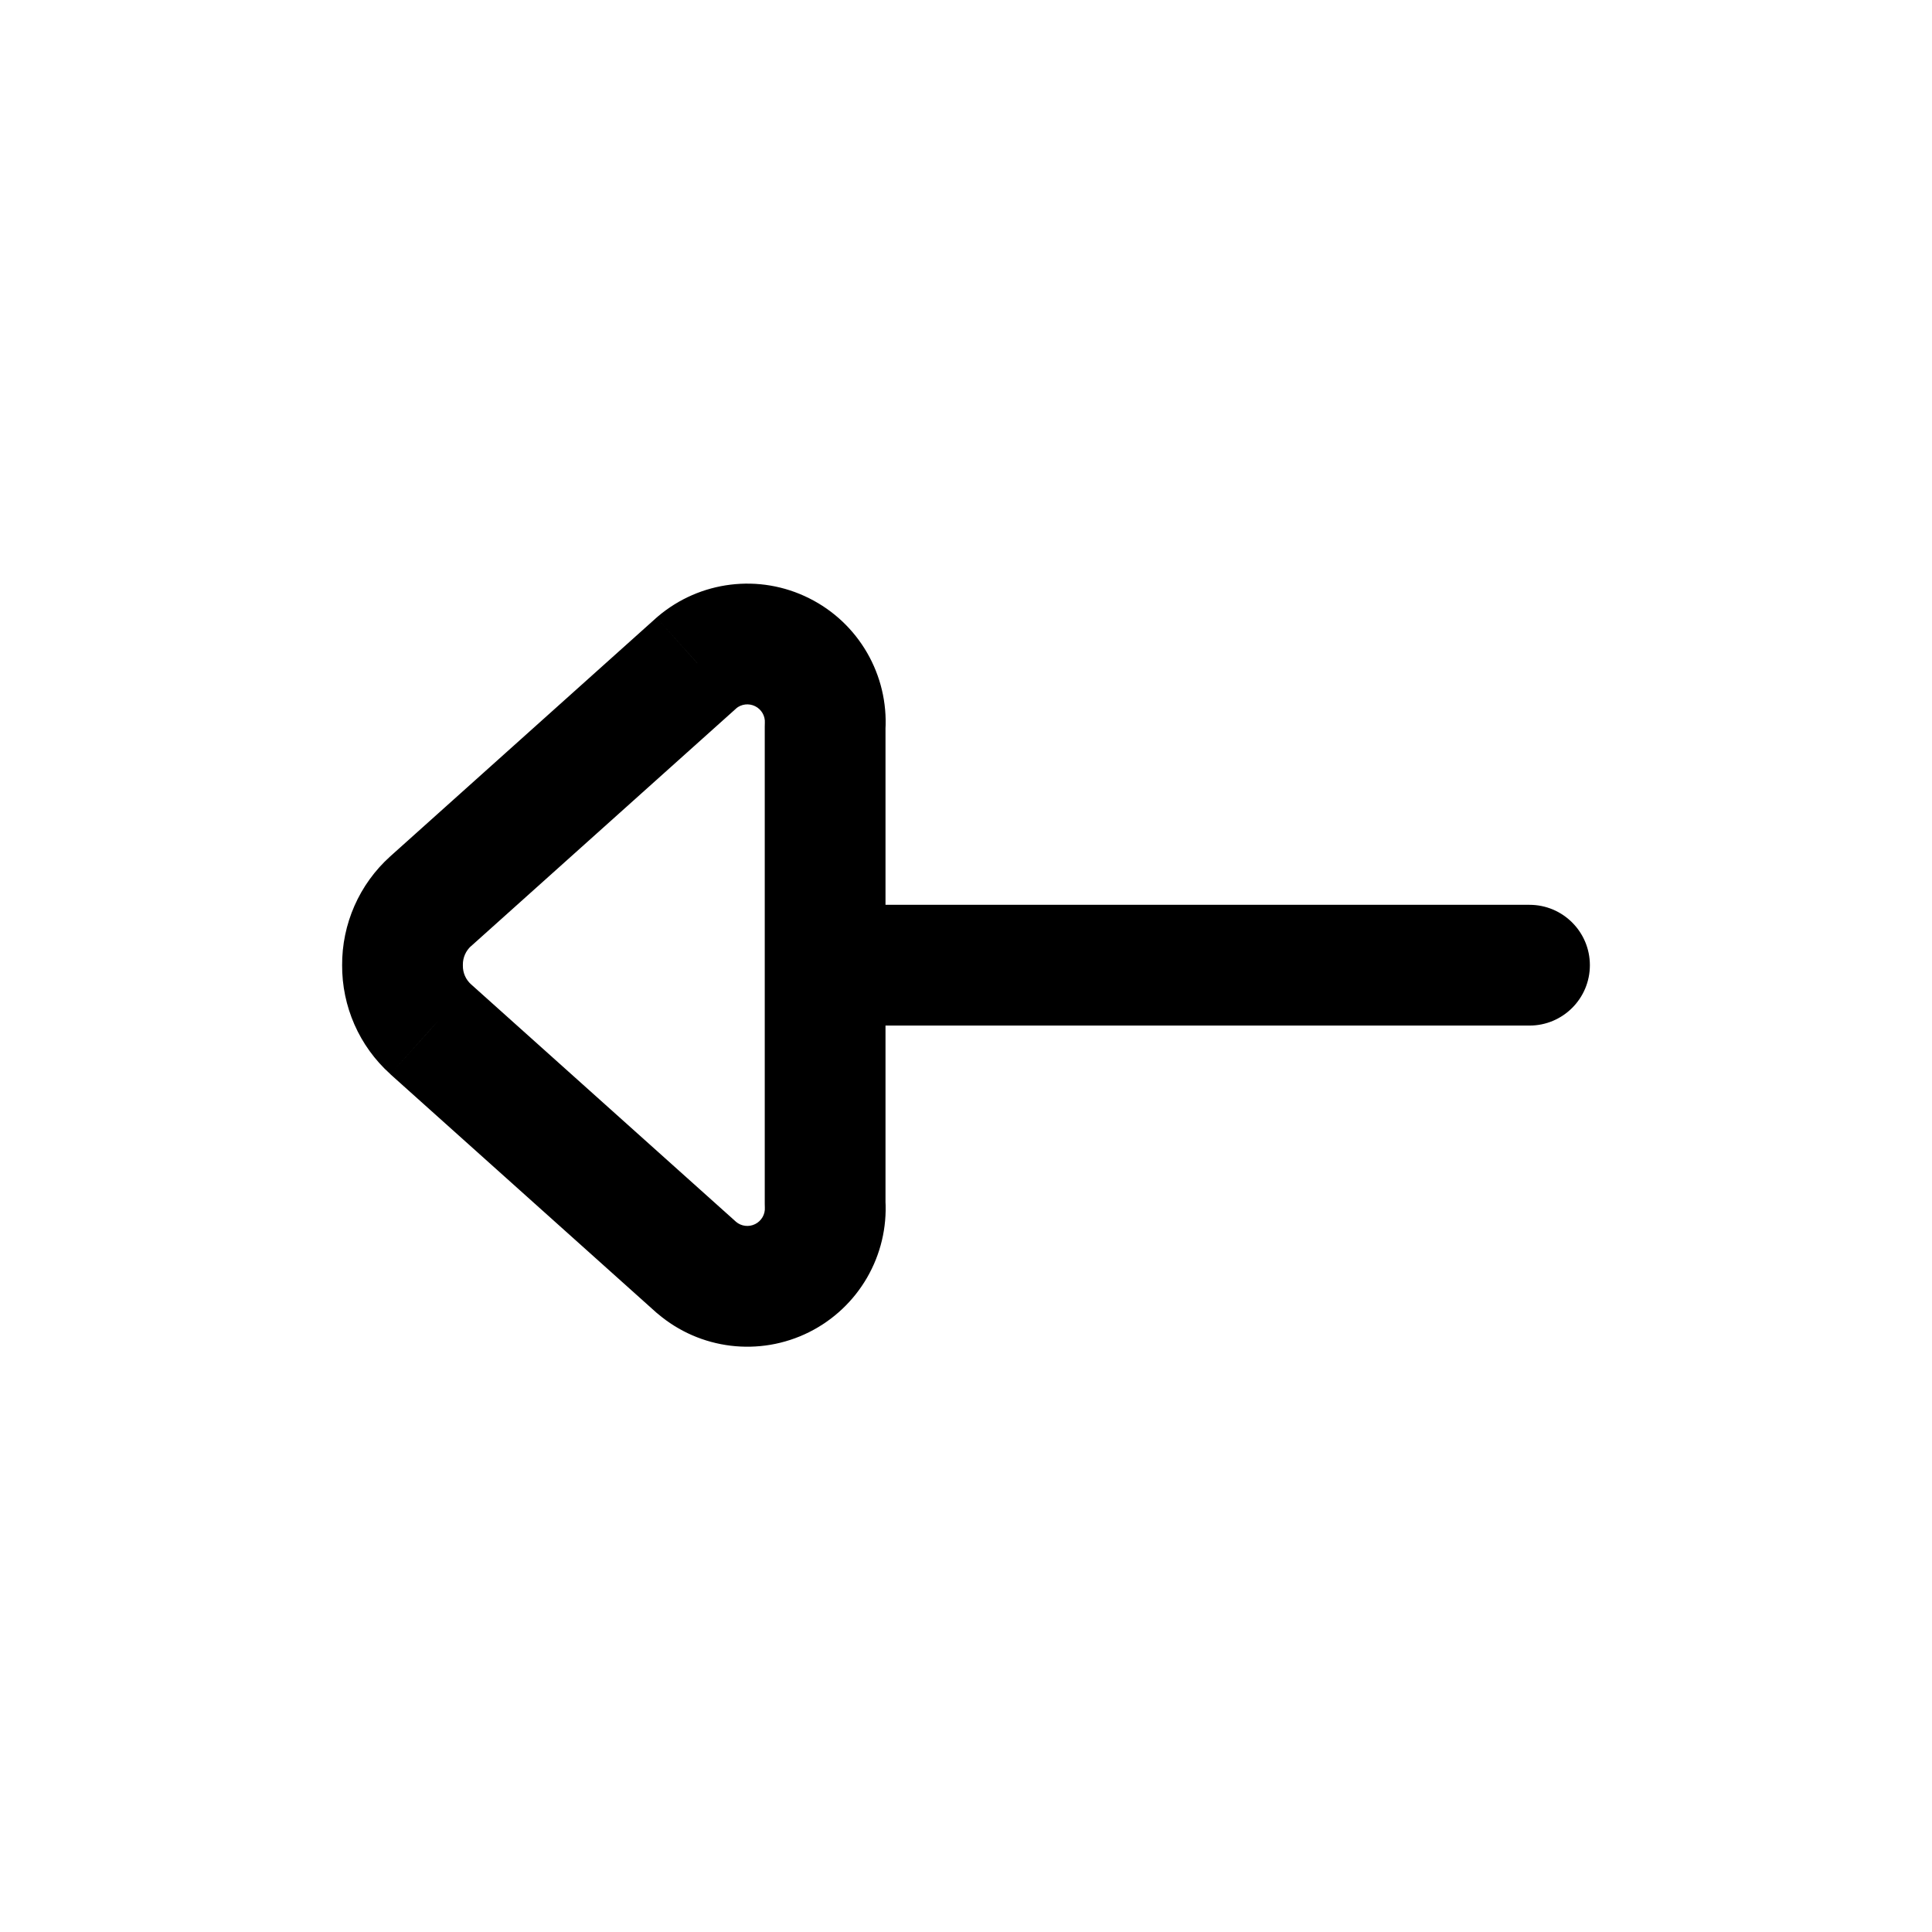 <?xml version="1.0" encoding="utf-8"?><!-- Uploaded to: SVG Repo, www.svgrepo.com, Generator: SVG Repo Mixer Tools -->
<svg width="800px" height="800px" viewBox="0 0 24 24" fill="none" xmlns="http://www.w3.org/2000/svg">
<path d="M10.25 9.026L9.501 8.981C9.5 8.996 9.5 9.011 9.5 9.026H10.25ZM9.716 8.102L9.381 8.773L9.381 8.773L9.716 8.102ZM8.656 8.231L8.17 7.66C8.165 7.664 8.16 7.668 8.155 7.673L8.656 8.231ZM5.35 11.195L4.849 10.637L4.848 10.638L5.35 11.195ZM5 11.99L5.75 11.996L5.75 11.984L5 11.99ZM5.35 12.785L4.848 13.342L4.849 13.344L5.35 12.785ZM8.656 15.748L8.155 16.307C8.16 16.311 8.165 16.315 8.17 16.319L8.656 15.748ZM9.716 15.877L9.381 15.206V15.206L9.716 15.877ZM10.25 14.953H9.5C9.5 14.968 9.5 14.983 9.501 14.998L10.25 14.953ZM10.25 11.24C9.836 11.24 9.5 11.576 9.5 11.99C9.5 12.404 9.836 12.74 10.25 12.74V11.24ZM19 12.74C19.414 12.74 19.75 12.404 19.75 11.99C19.75 11.576 19.414 11.24 19 11.24V12.74ZM11 11.99V9.026H9.5V11.99L11 11.99ZM10.999 9.071C11.04 8.384 10.667 7.738 10.05 7.431L9.381 8.773C9.459 8.812 9.507 8.894 9.501 8.981L10.999 9.071ZM10.05 7.431C9.434 7.123 8.694 7.214 8.17 7.66L9.142 8.802C9.209 8.745 9.303 8.734 9.381 8.773L10.05 7.431ZM8.155 7.673L4.849 10.637L5.851 11.754L9.157 8.79L8.155 7.673ZM4.848 10.638C4.463 10.984 4.246 11.479 4.25 11.996L5.75 11.984C5.749 11.896 5.786 11.812 5.852 11.752L4.848 10.638ZM4.25 11.984C4.246 12.502 4.463 12.996 4.848 13.342L5.852 12.228C5.786 12.169 5.749 12.085 5.75 11.996L4.25 11.984ZM4.849 13.344L8.155 16.307L9.157 15.19L5.851 12.227L4.849 13.344ZM8.17 16.319C8.694 16.766 9.434 16.856 10.05 16.549L9.381 15.206C9.303 15.245 9.209 15.234 9.142 15.177L8.17 16.319ZM10.05 16.549C10.667 16.241 11.04 15.596 10.999 14.908L9.501 14.998C9.507 15.085 9.459 15.167 9.381 15.206L10.05 16.549ZM11 14.953V11.99L9.5 11.99V14.953L11 14.953ZM10.25 12.74H19V11.24H10.25V12.74Z" fill="#000000"/>
</svg>